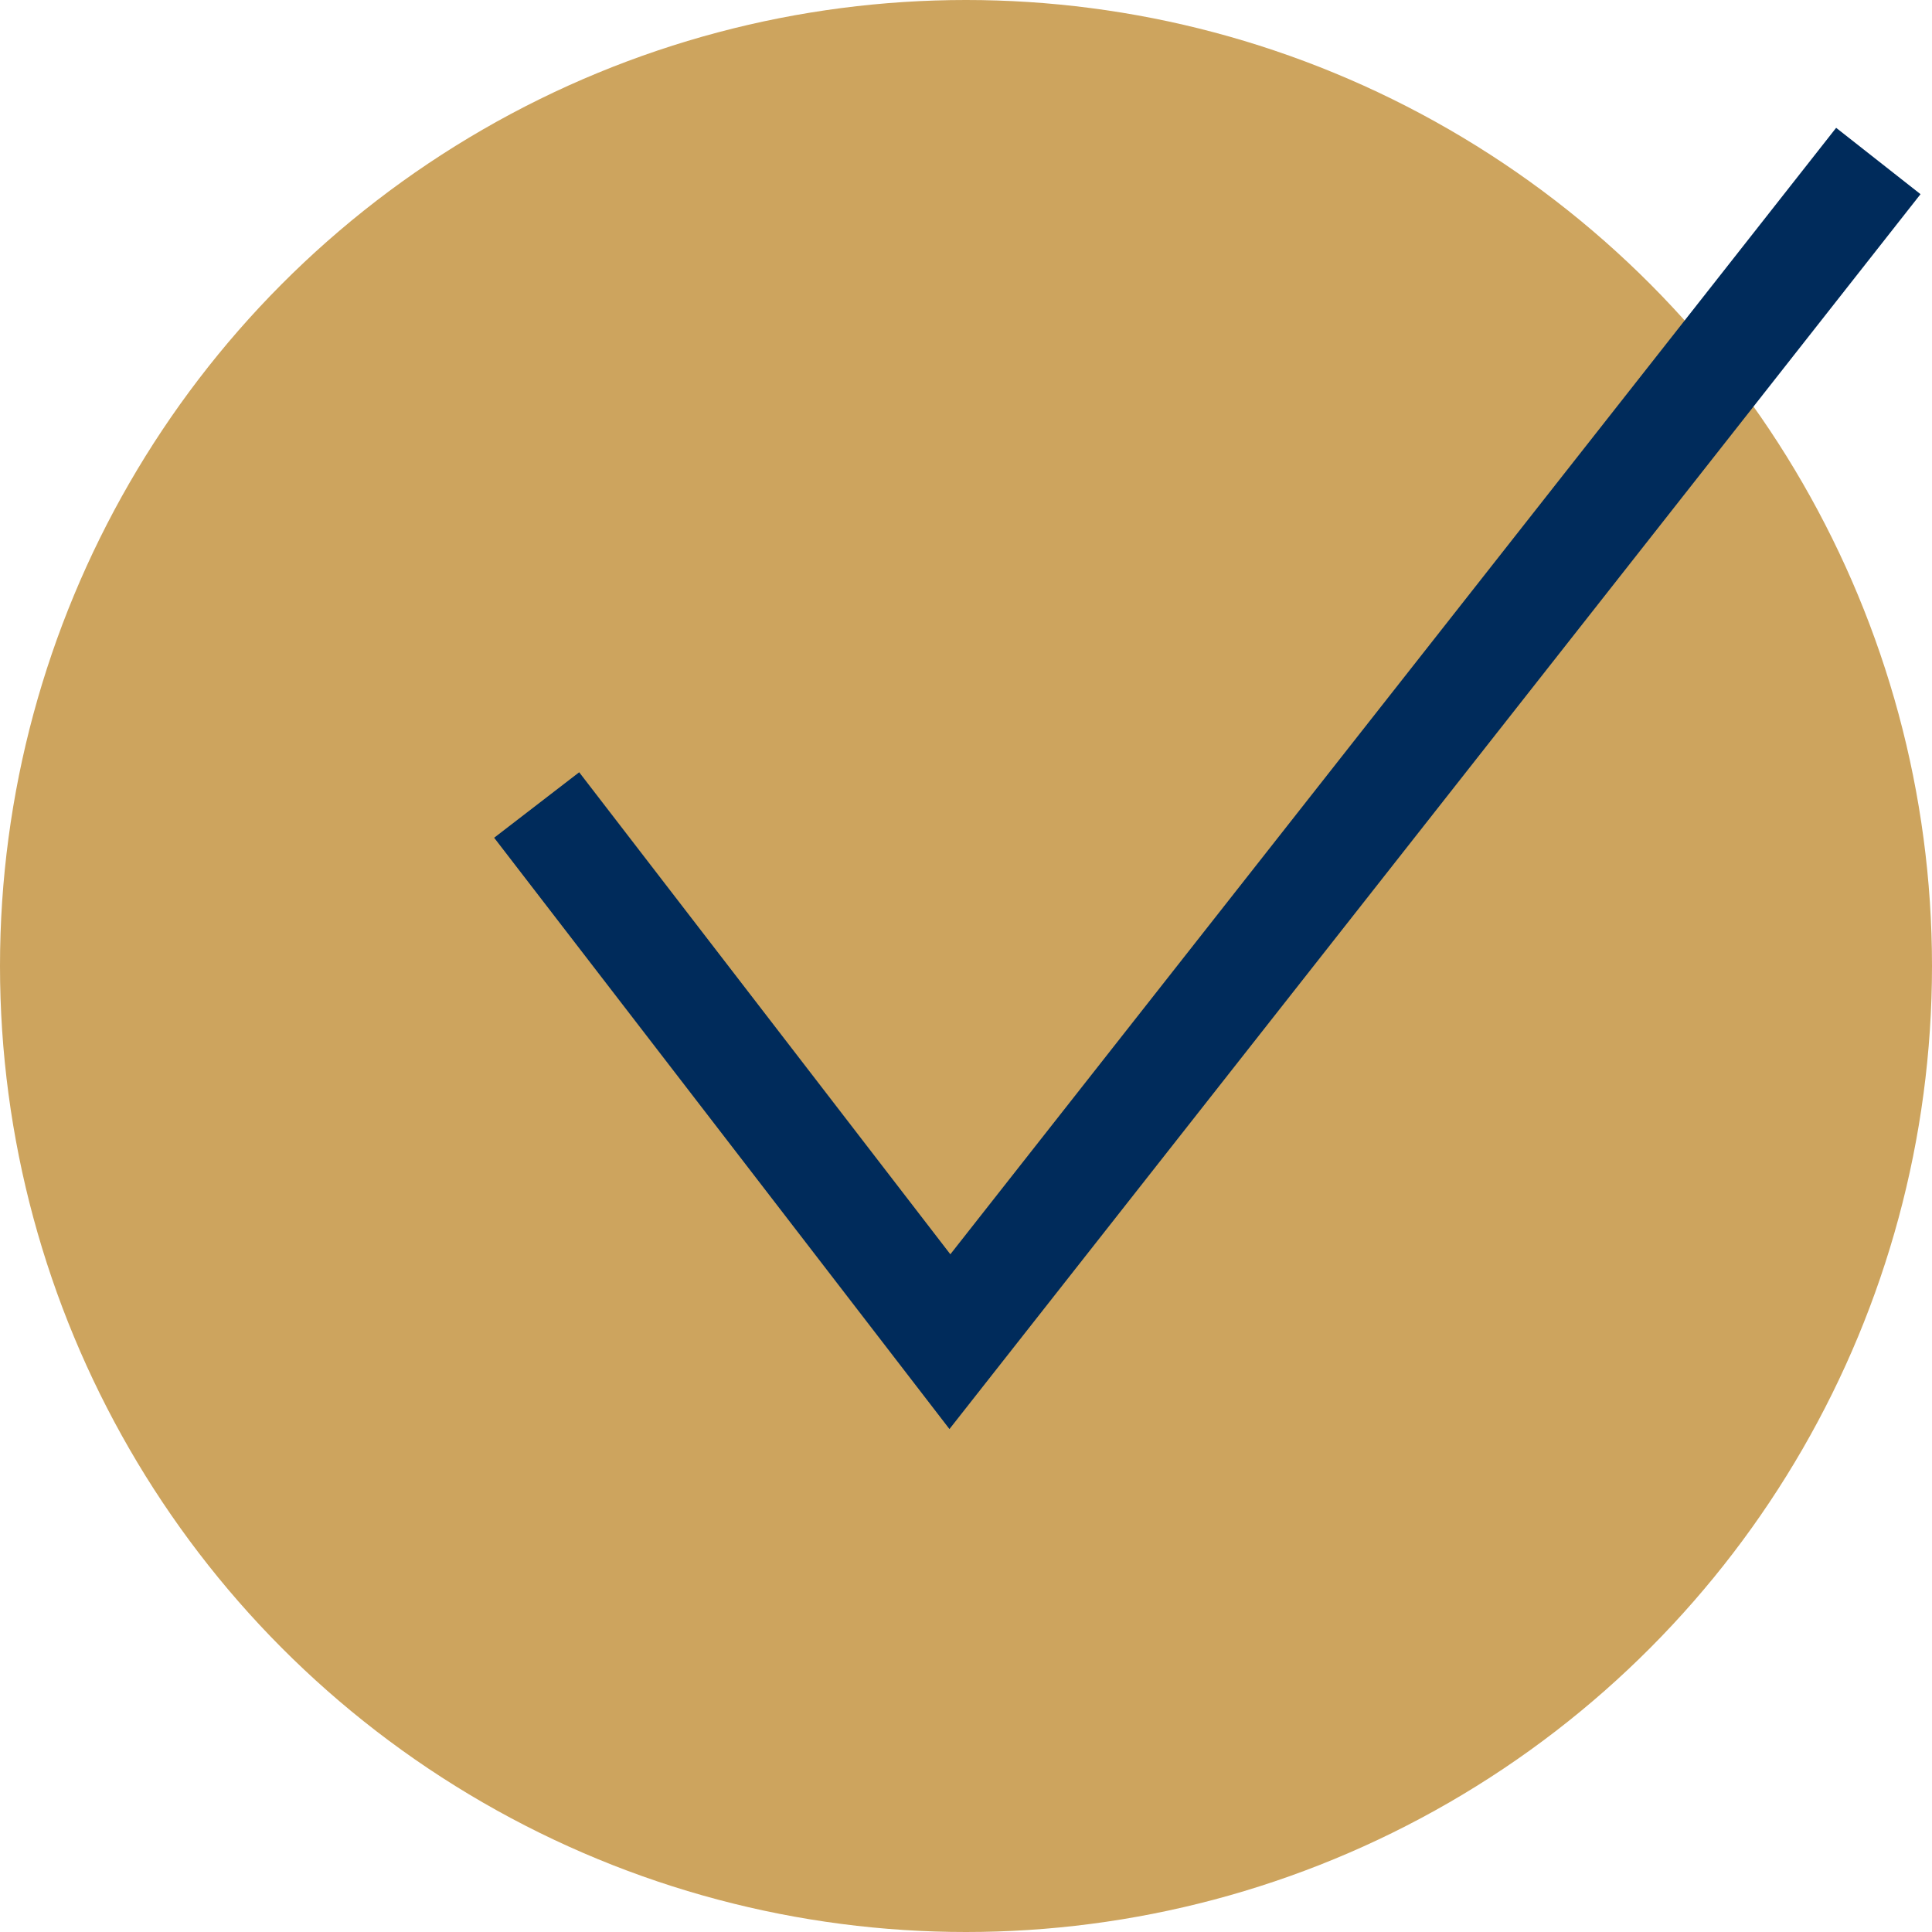 <svg id="Livello_1" data-name="Livello 1" xmlns="http://www.w3.org/2000/svg" width="36" height="36" viewBox="0 0 36 36"><circle cx="18" cy="18" r="18" style="fill:#cda45e"/><polyline points="10 15 17.7 25 35 3" style="fill:none;stroke:#002b5b;stroke-miterlimit:10;stroke-width:2px"/></svg>